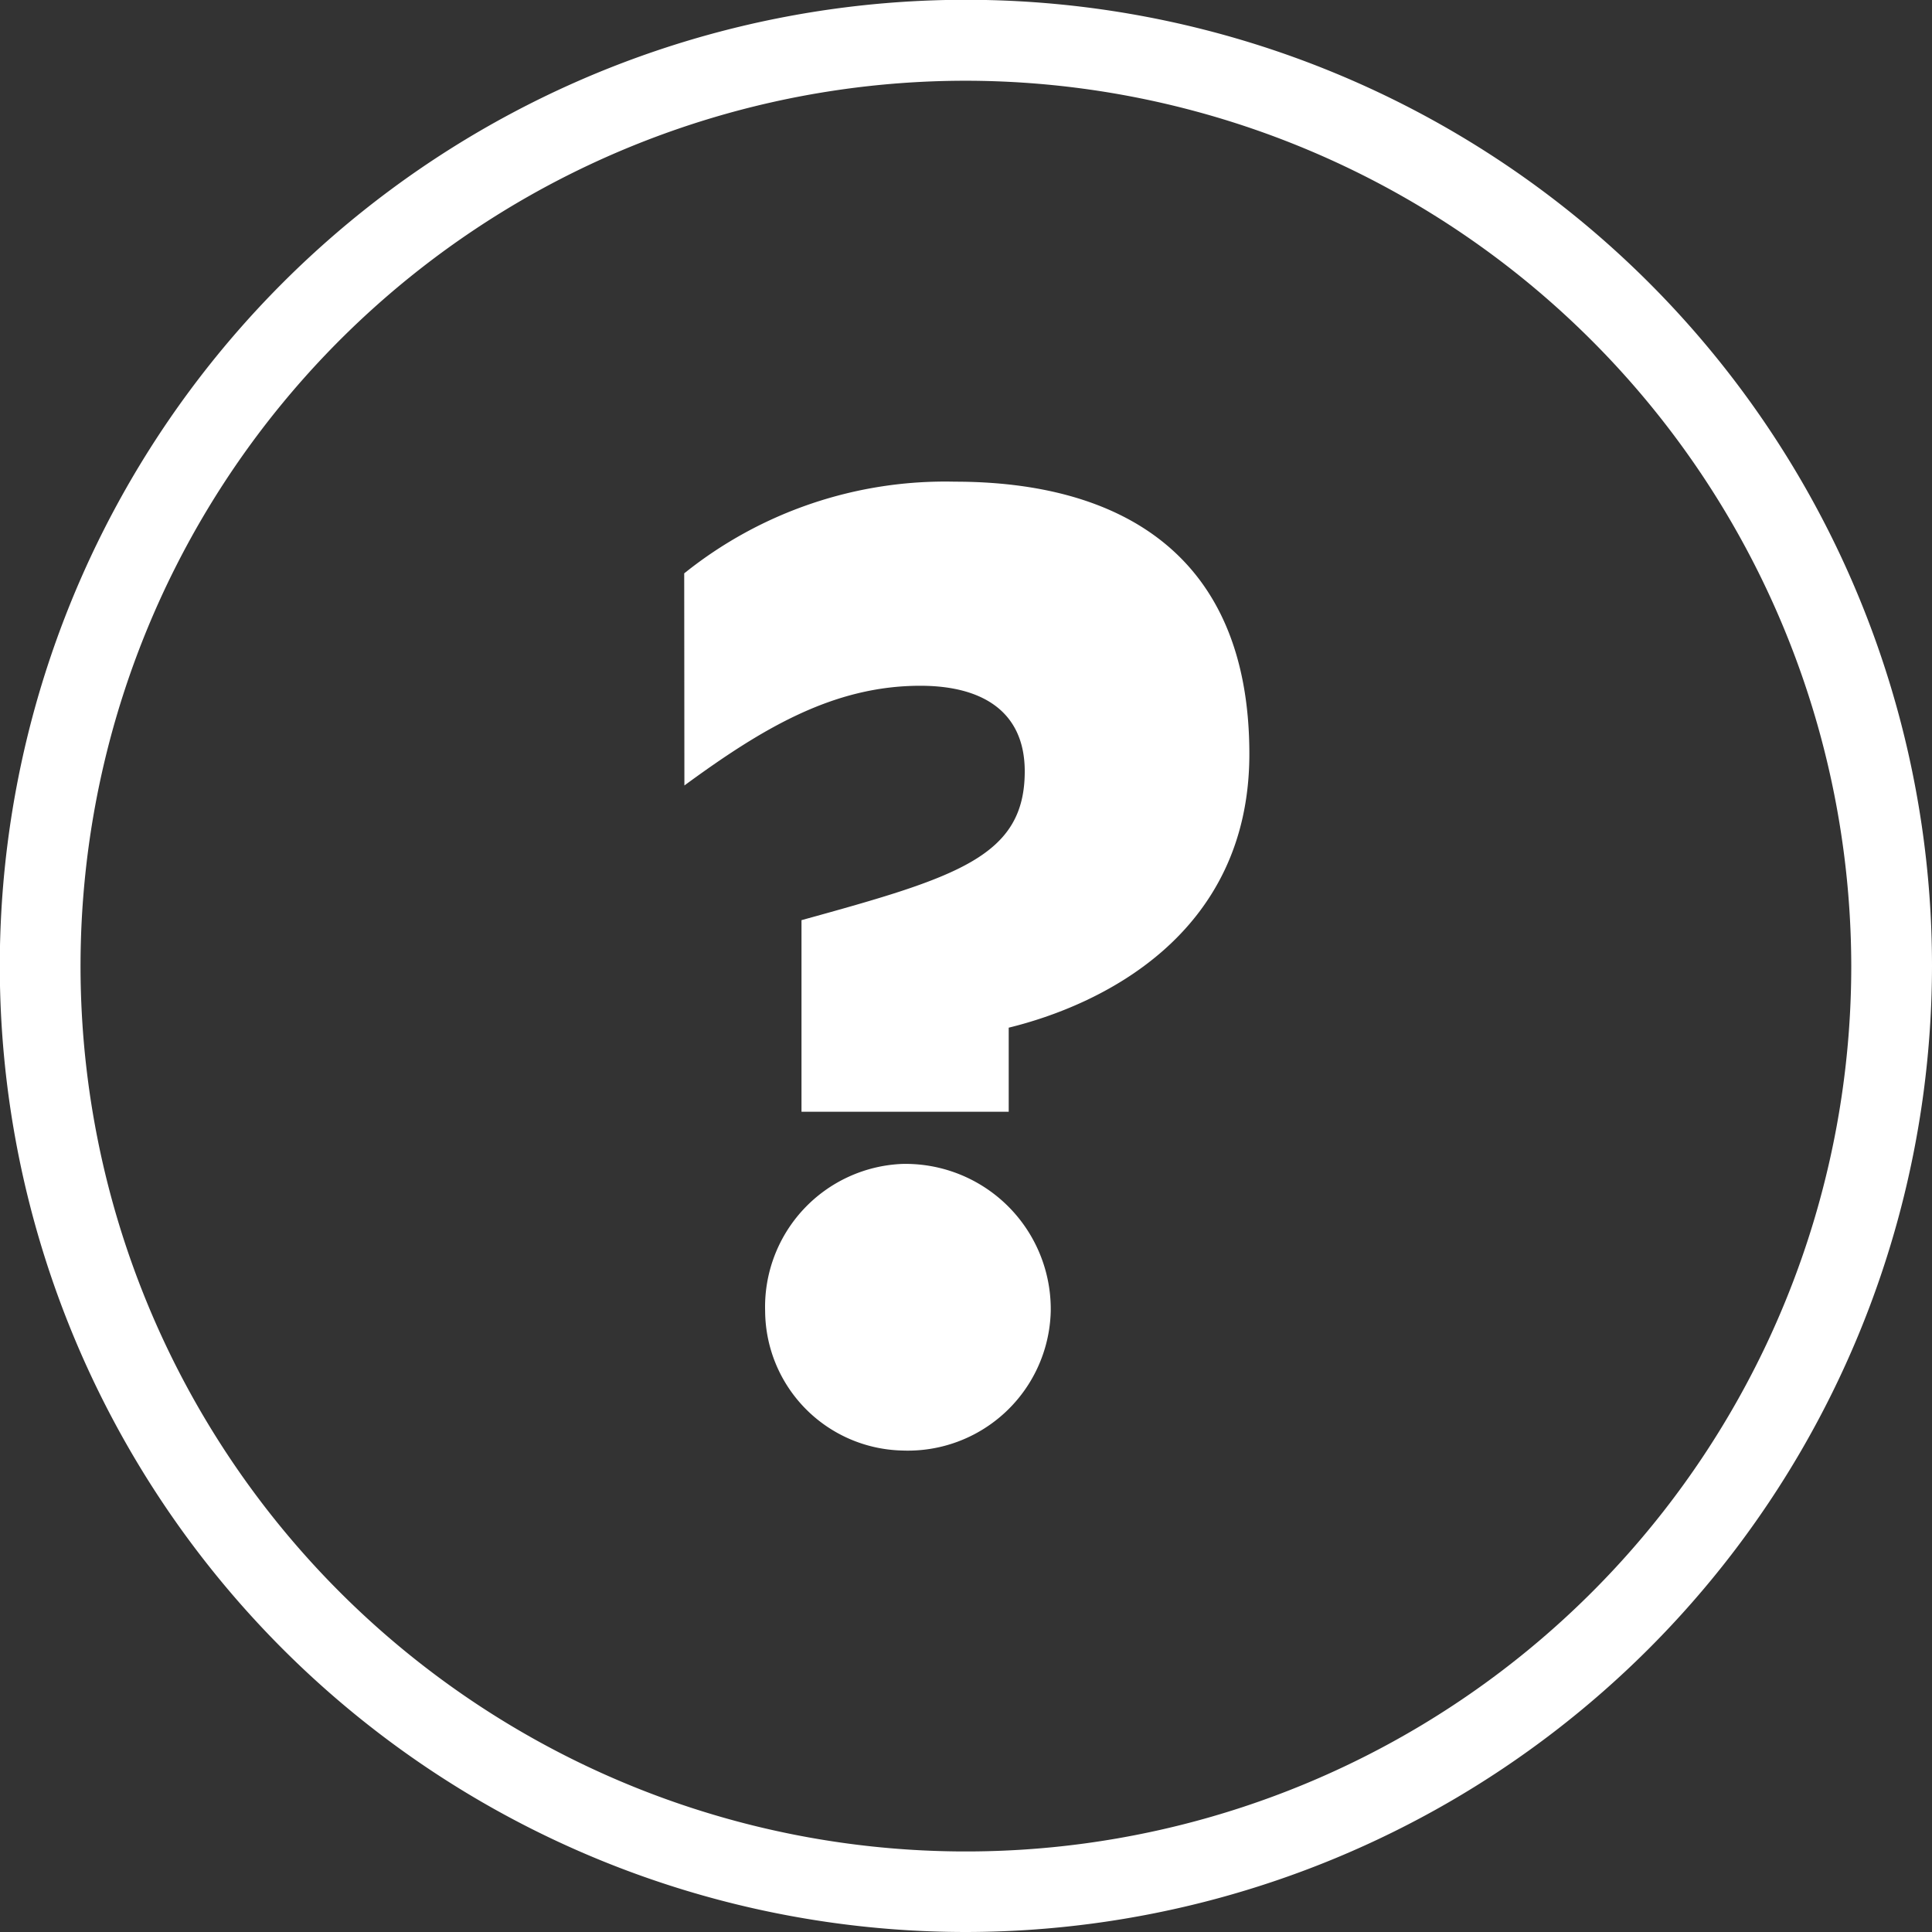 <svg xmlns="http://www.w3.org/2000/svg" viewBox="0 0 98.83 98.83"><rect x="0" y="0" width="98.83" height="98.83" fill="#333333" stroke="none"/><defs><style>.cls-1{fill:#fff;}</style></defs><title>Asset 1</title><g id="Layer_2" data-name="Layer 2"><g id="Layer_1-2" data-name="Layer 1"><path class="cls-1" d="M49.42,98.83A49.42,49.42,0,1,1,98.83,49.42,49.47,49.47,0,0,1,49.42,98.83Zm0-94.7A45.29,45.29,0,1,0,94.7,49.42,45.35,45.35,0,0,0,49.42,4.13Z"/><path class="cls-1" d="M35,29.33a21.32,21.32,0,0,1,13.85-4.69c8.26,0,15.06,3.56,15.06,13.93,0,9.31-7.69,12.87-12.31,14v4.3H41v-9.8c7.94-2.19,11.42-3.24,11.42-7.61,0-3.08-2.19-4.38-5.34-4.38-4.46,0-8.1,2.19-12.07,5.1ZM46.14,59.54a7.43,7.43,0,0,1,7.61,7.53,7.31,7.31,0,0,1-7.61,7.13,7.18,7.18,0,0,1-7-7.13A7.32,7.32,0,0,1,46.14,59.54Z"/></g></g></svg>